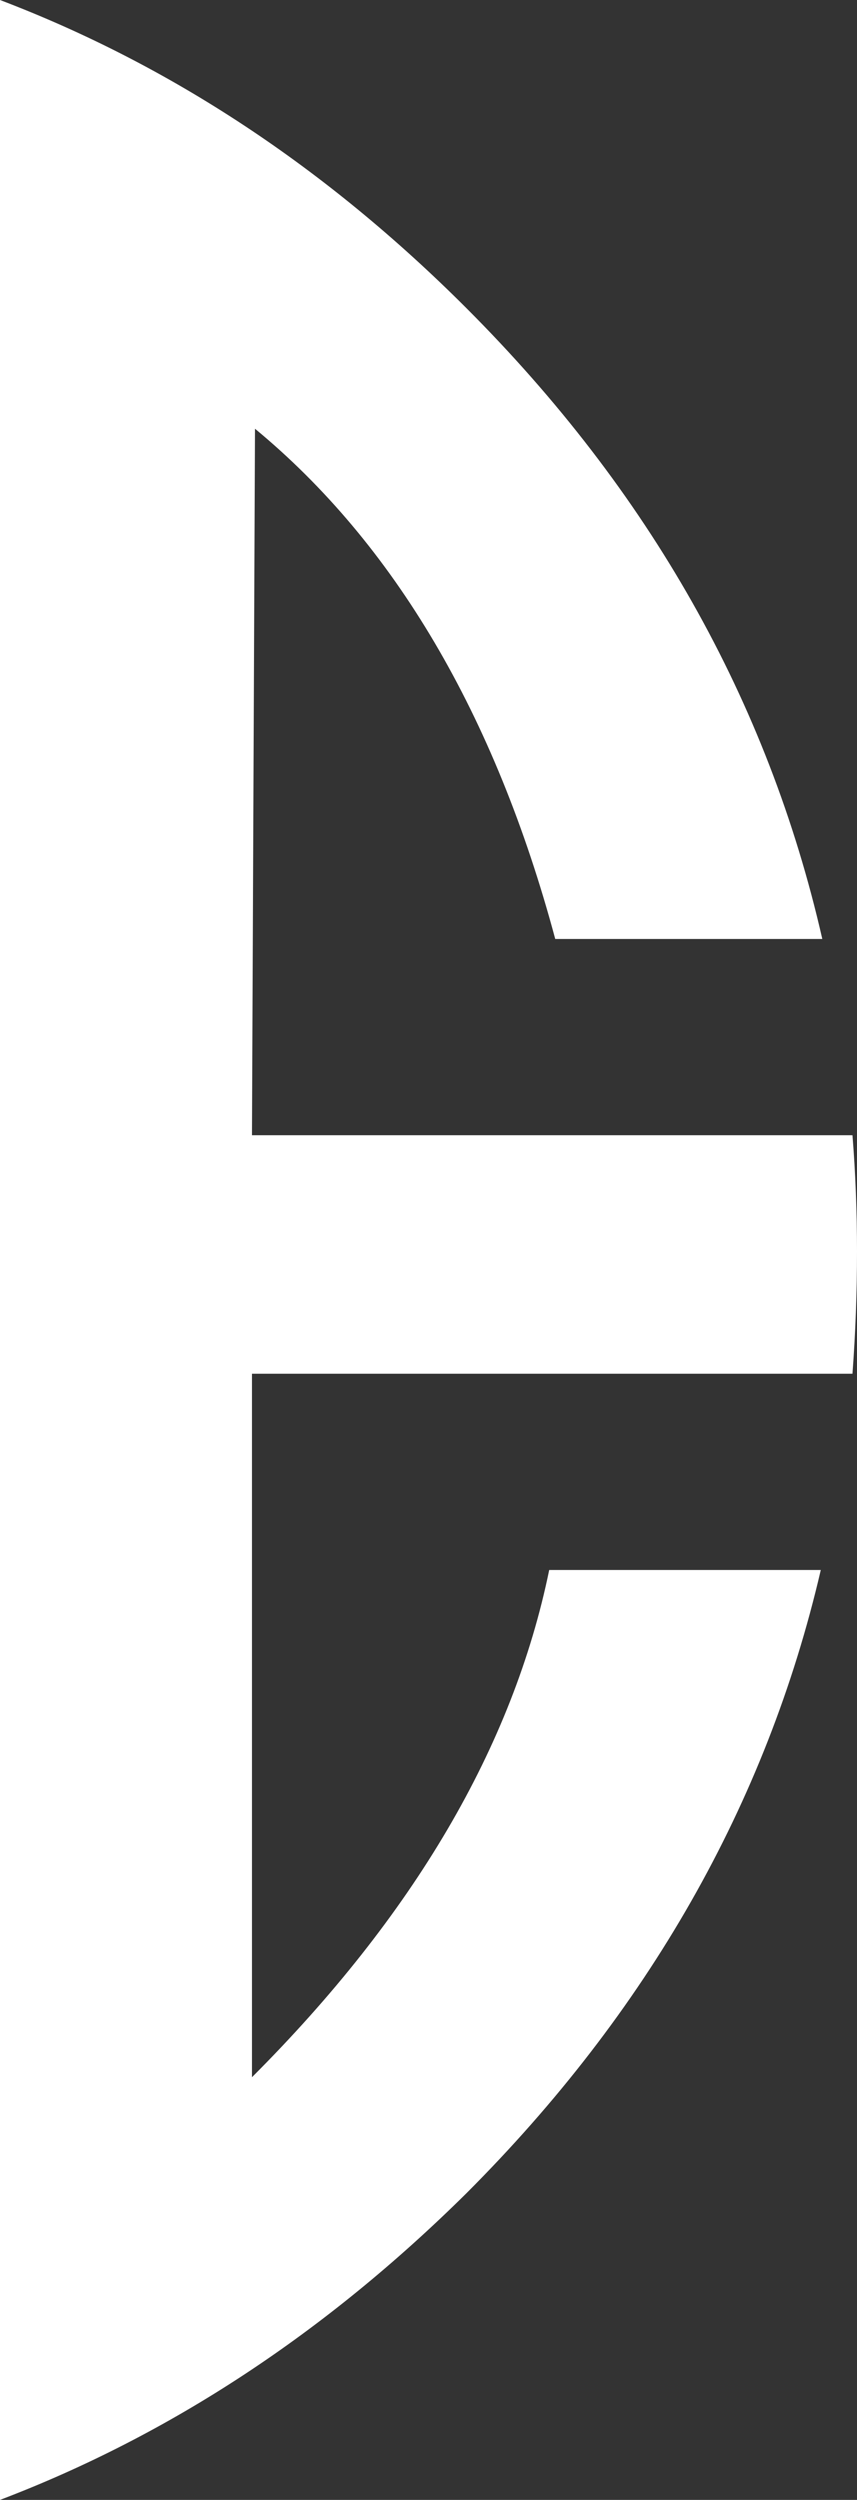 <?xml version="1.0" encoding="utf-8"?>
<!-- Generator: Adobe Illustrator 27.8.1, SVG Export Plug-In . SVG Version: 6.00 Build 0)  -->
<svg version="1.1" baseProfile="tiny" id="Layer_1" xmlns="http://www.w3.org/2000/svg" xmlns:xlink="http://www.w3.org/1999/xlink"
	 x="0px" y="0px" viewBox="0 0 56.8 165.6" overflow="visible" xml:space="preserve">
<rect x="0" y="0" width="56.8" height="165.6" fill="#333333" stroke="none"/>
<path fill="#FFFFFF" d="M56.5,91c0.2-2.7,0.3-5.4,0.3-8.1c0-2.6-0.1-5.2-0.3-7.7H16.7l0.2-46.8c9.2,7.6,15.9,18.9,19.9,33.8h17.7
	C50.9,46.4,43,32.5,30.9,20.4l0,0C21.6,11.1,11.3,4.3,0,0v165.6c11.3-4.3,21.6-11.1,30.9-20.3c12-12,19.9-25.8,23.5-41.3h-18
	c-2.4,11.7-9,22.9-19.7,33.6V91H56.5z"/>
</svg>
